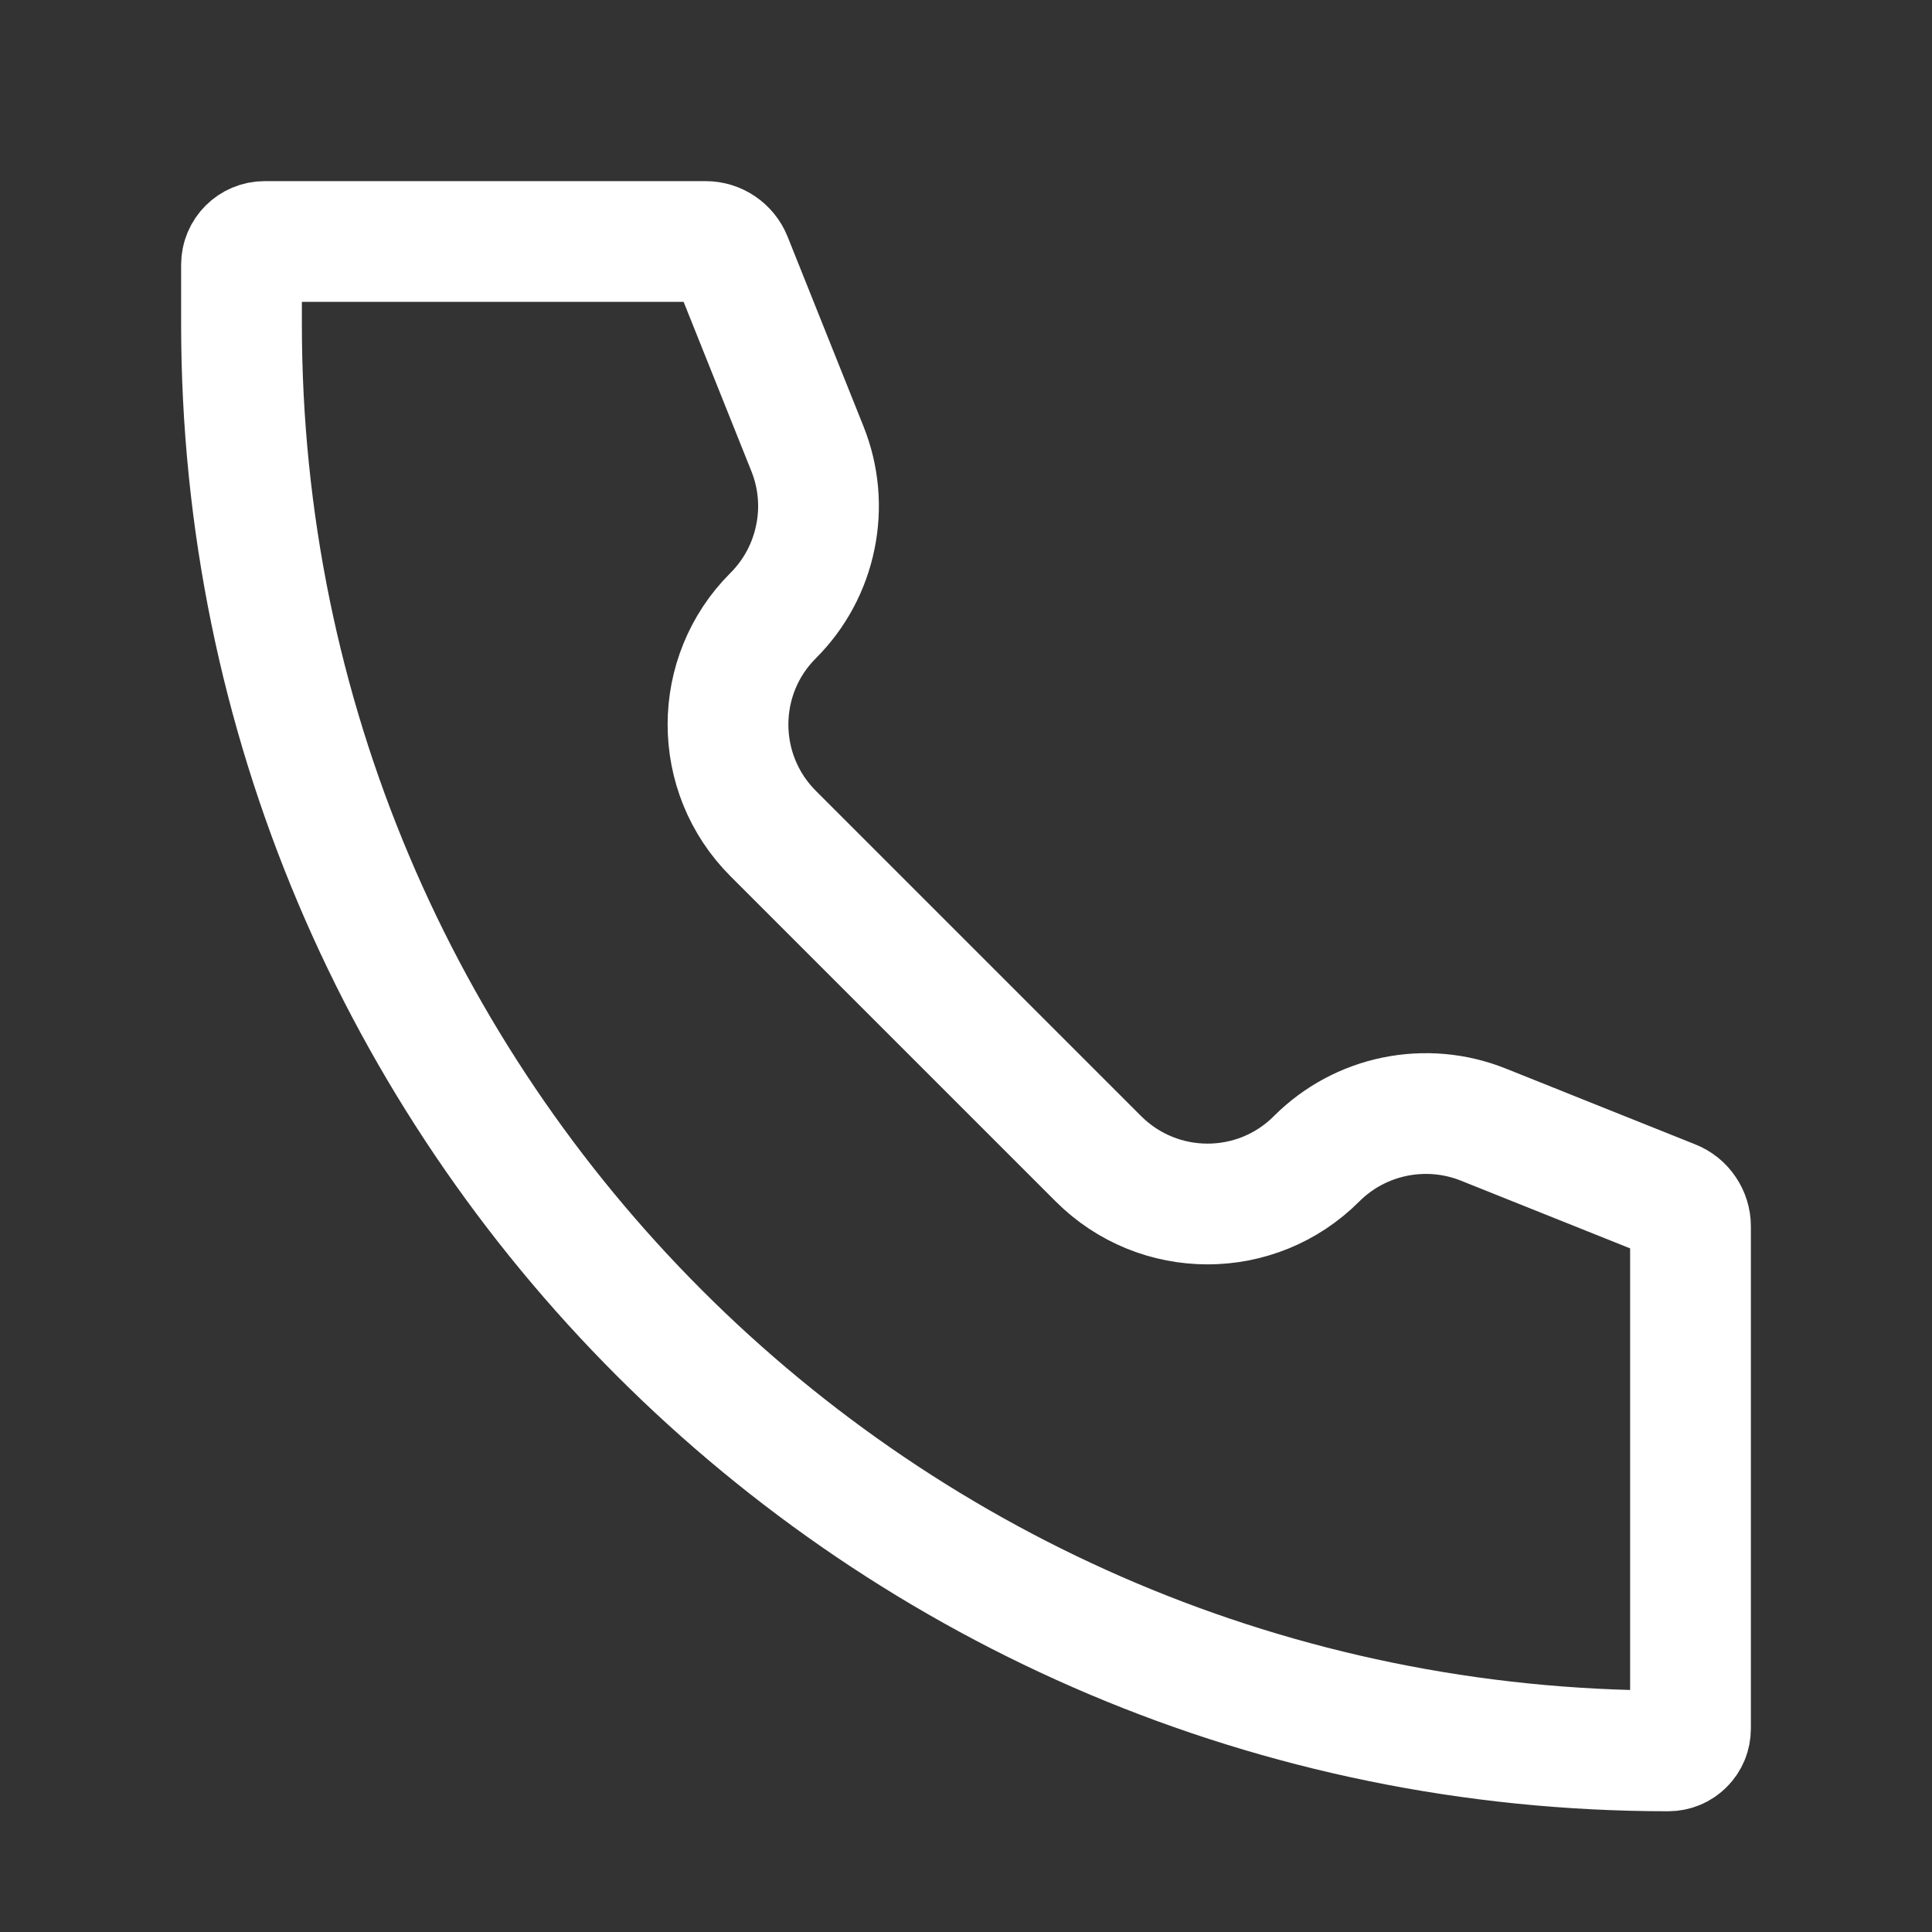 <?xml version="1.0" encoding="UTF-8"?> <svg xmlns="http://www.w3.org/2000/svg" width="16" height="16" viewBox="0 0 16 16" fill="none"><rect x="0" y="0" width="16" height="16" fill="#333333" stroke="none"/><path d="M12.283 9.313L13.855 9.942C13.898 9.959 13.935 9.989 13.96 10.027C13.986 10.065 14 10.11 14 10.156V14.316C14 14.365 13.981 14.412 13.946 14.446C13.912 14.481 13.865 14.5 13.816 14.5C7.29 14.5 2 9.21 2 2.684V2.192C2 2.086 2.086 2 2.192 2H5.844C5.938 2 6.023 2.058 6.058 2.145L6.687 3.717C6.78 3.949 6.803 4.204 6.752 4.449C6.702 4.695 6.581 4.92 6.404 5.097C5.904 5.595 5.904 6.405 6.404 6.904L9.096 9.596C9.596 10.096 10.405 10.096 10.904 9.596C11.081 9.419 11.306 9.298 11.551 9.248C11.796 9.198 12.051 9.22 12.283 9.313Z" stroke="white"></path></svg> 